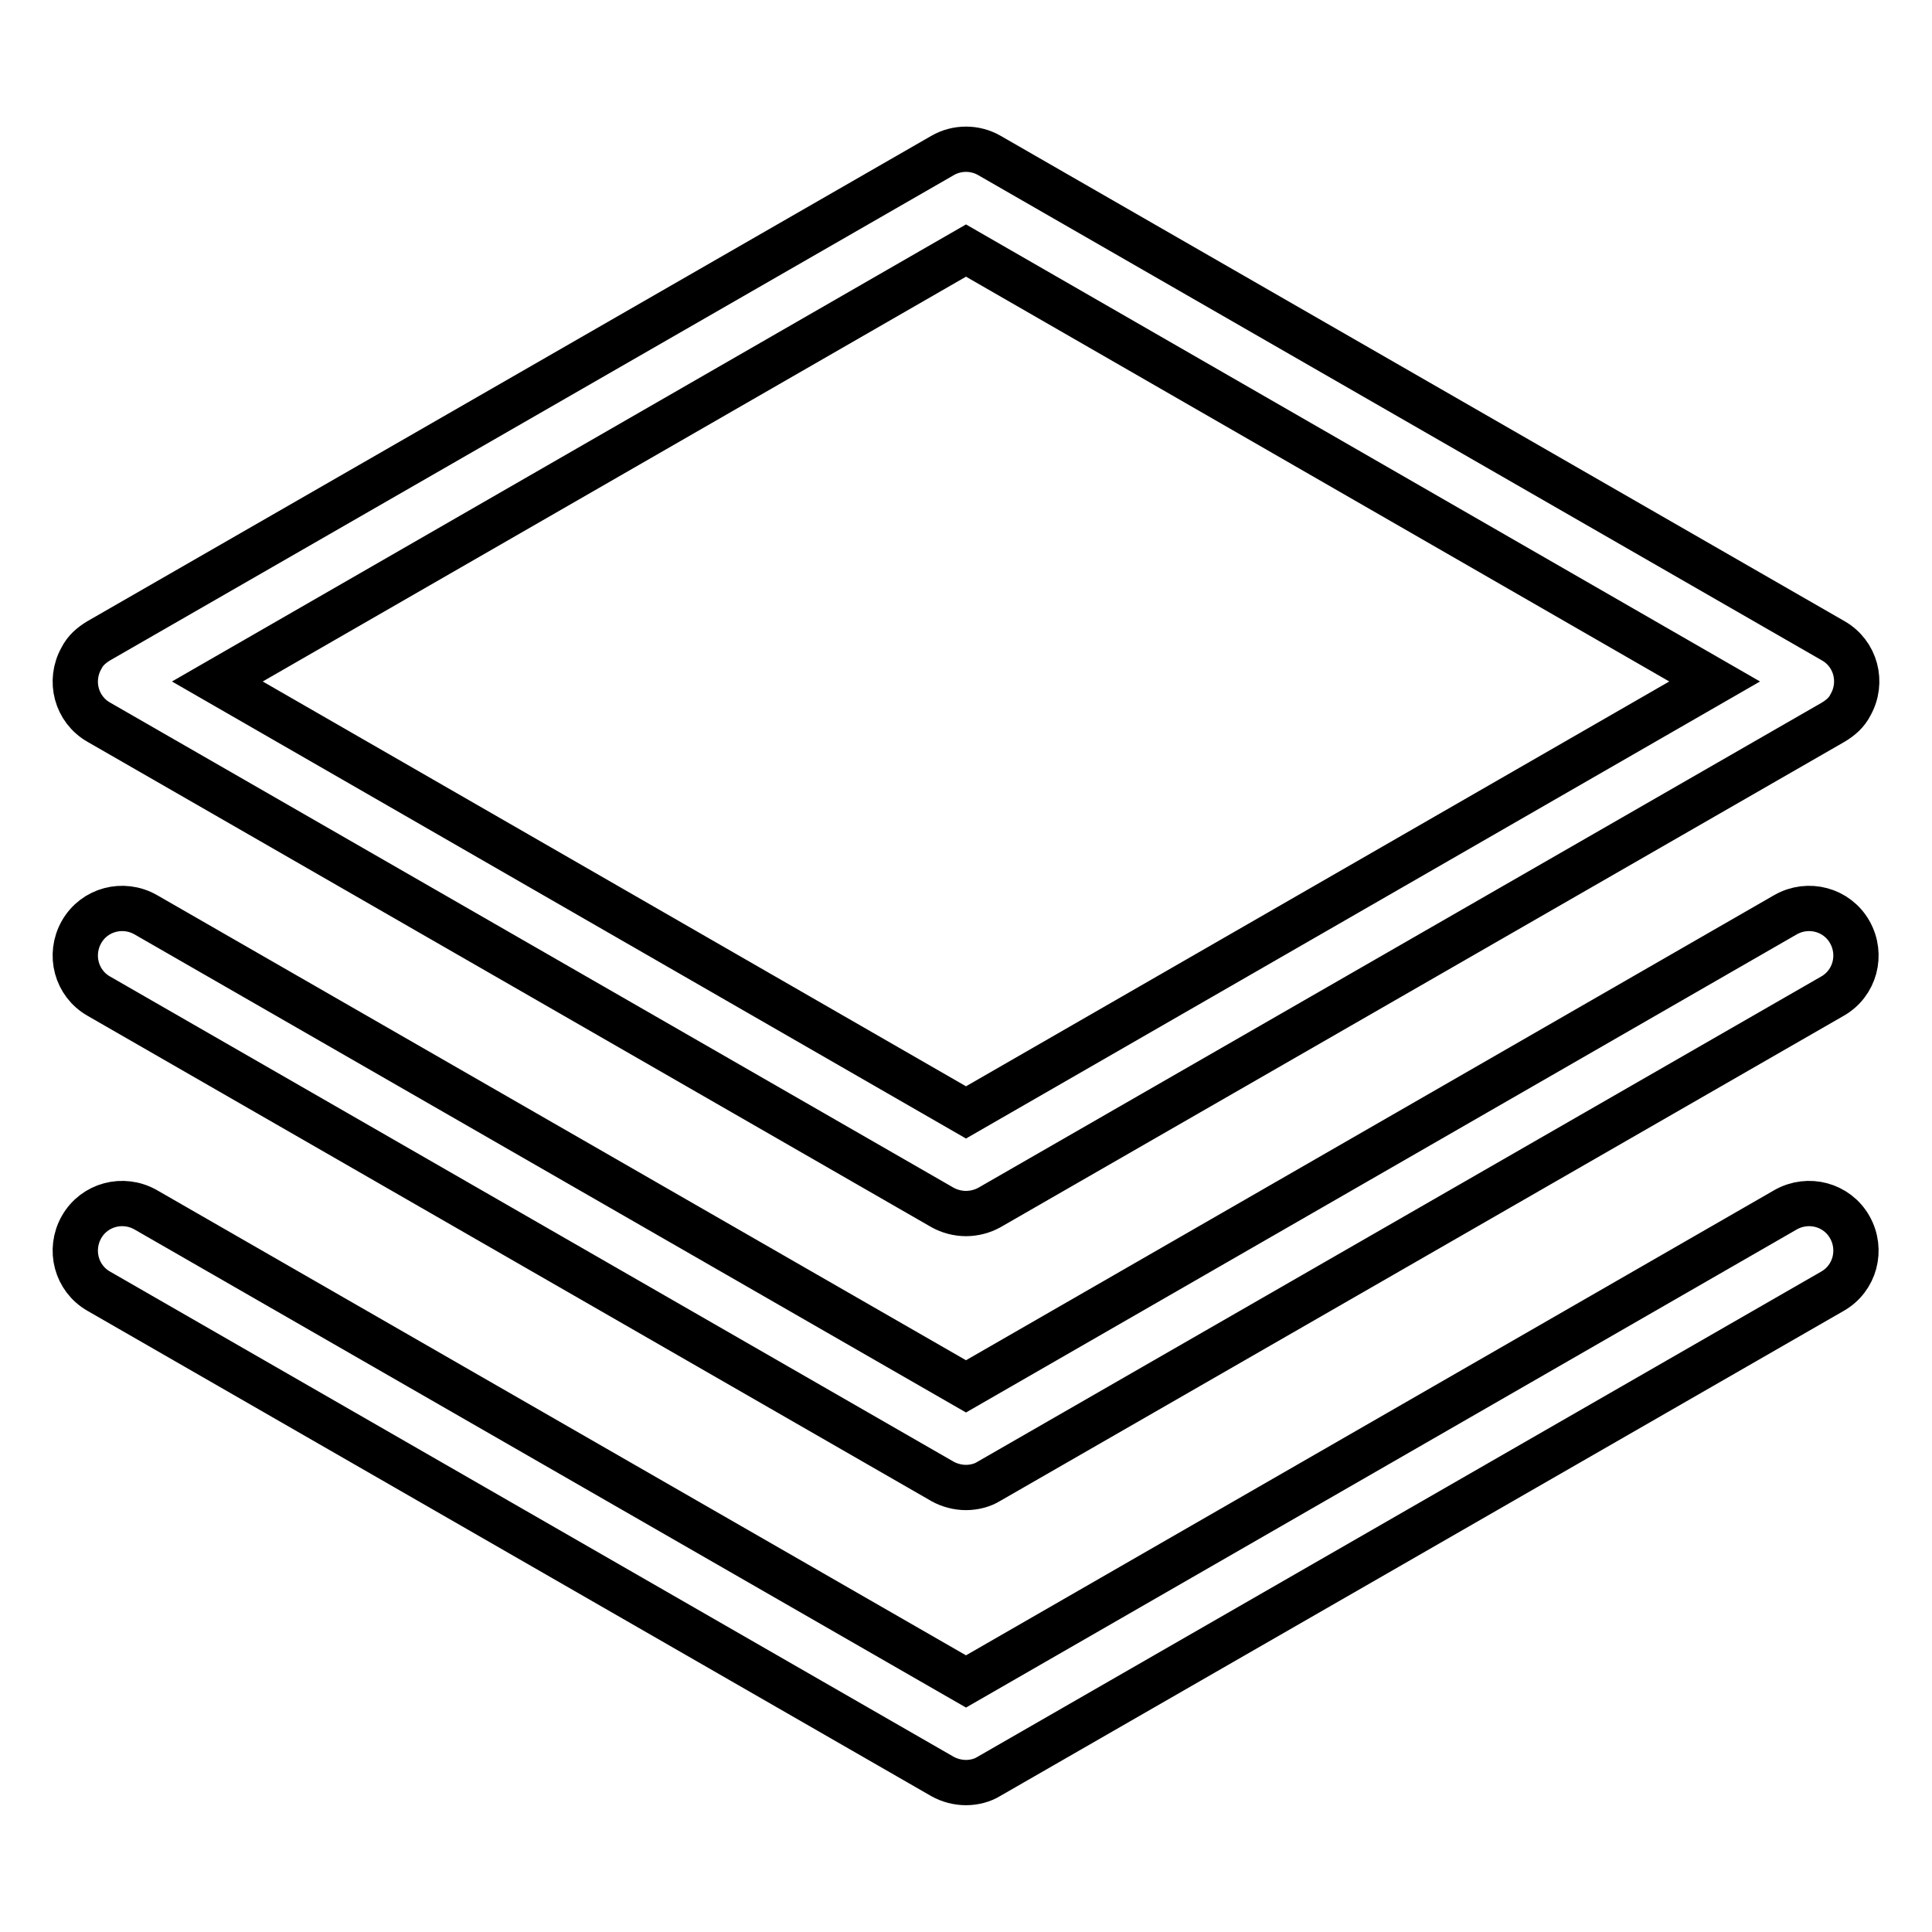 <?xml version="1.0" encoding="utf-8"?>
<!-- Svg Vector Icons : http://www.onlinewebfonts.com/icon -->
<!DOCTYPE svg PUBLIC "-//W3C//DTD SVG 1.1//EN" "http://www.w3.org/Graphics/SVG/1.1/DTD/svg11.dtd">
<svg version="1.1" xmlns="http://www.w3.org/2000/svg" xmlns:xlink="http://www.w3.org/1999/xlink" x="0px" y="0px" viewBox="0 0 256 256" enable-background="new 0 0 256 256" xml:space="preserve">
<g> <path stroke-width="6" fill-opacity="0" stroke="#000000"  d="M128,160.8c-1.1,0-2.2-0.3-3.1-0.8L13.1,95.7c-3-1.7-4-5.5-2.3-8.5c0.5-1,1.3-1.7,2.3-2.3l111.8-64.3 c1.9-1.1,4.3-1.1,6.2,0l111.8,64.3c3,1.7,4,5.5,2.3,8.5c-0.5,1-1.3,1.7-2.3,2.3l-111.8,64.3C130.2,160.5,129.1,160.8,128,160.8z  M28.8,90.3l99.2,57.1l99.2-57.1L128,33.2L28.8,90.3z M128,197.1c-1.1,0-2.2-0.3-3.1-0.8L13.1,132c-3-1.7-4-5.5-2.3-8.5 c1.7-3,5.5-4,8.5-2.3L128,183.7l108.6-62.5c3-1.7,6.8-0.7,8.5,2.3c1.7,3,0.7,6.8-2.3,8.5l0,0l-111.8,64.3 C130.2,196.8,129.1,197.1,128,197.1z M128,236.2c-1.1,0-2.2-0.3-3.1-0.8L13.1,171.1c-3-1.7-4-5.5-2.3-8.5c1.7-3,5.5-4,8.5-2.3l0,0 L128,222.8l108.6-62.5c3-1.7,6.8-0.7,8.5,2.3c1.7,3,0.7,6.8-2.3,8.5l0,0l-111.8,64.3C130.2,235.9,129.1,236.2,128,236.2z"/></g>
</svg>